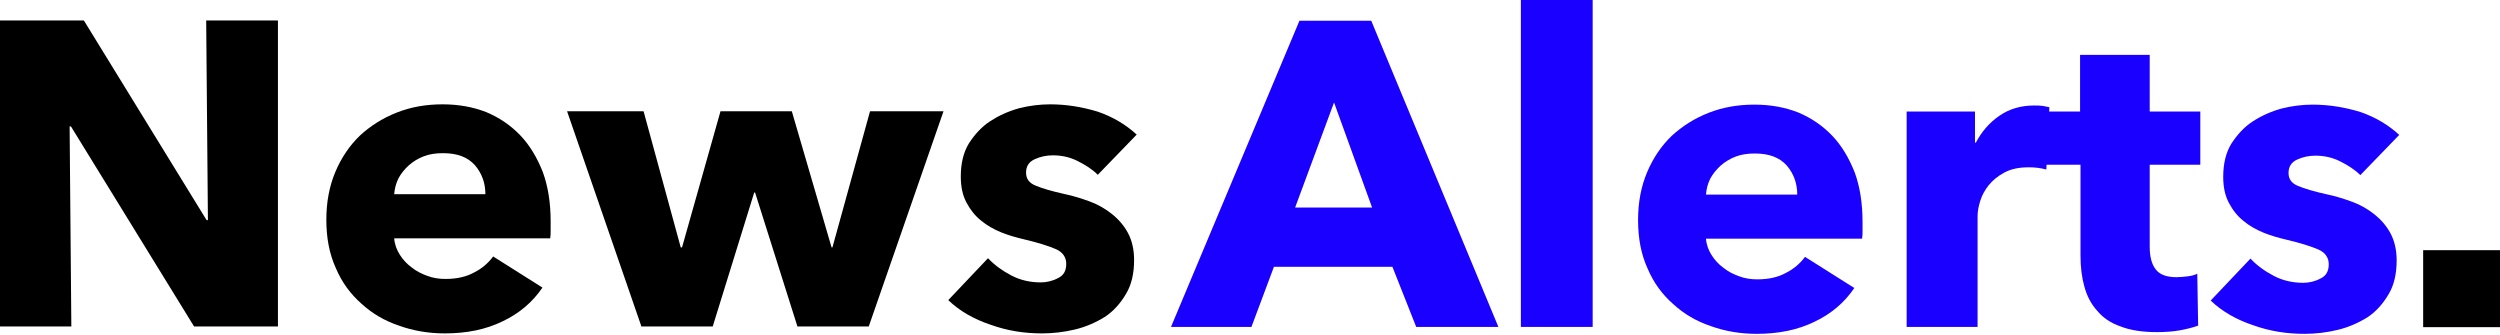 <?xml version="1.0" encoding="UTF-8" standalone="no"?> <svg xmlns="http://www.w3.org/2000/svg" xmlns:xlink="http://www.w3.org/1999/xlink" xmlns:serif="http://www.serif.com/" width="100%" height="100%" viewBox="0 0 2001 268" version="1.1" xml:space="preserve" style="fill-rule:evenodd;clip-rule:evenodd;stroke-linejoin:round;stroke-miterlimit:2;"> <g transform="matrix(1,0,0,1,-254.188,-876.061)"> <g transform="matrix(0.739,0,0,0.739,-303.198,519.344)"> <g transform="matrix(468.101,0,0,468.101,719.64,836.31)"> <path d="M0.523,-0L0.238,-0.463L0.235,-0.463L0.239,-0L0.073,-0L0.073,-0.708L0.268,-0.708L0.552,-0.246L0.555,-0.246L0.551,-0.708L0.717,-0.708L0.717,-0L0.523,-0Z" style="fill-rule:nonzero;"></path> </g> <g transform="matrix(468.101,0,0,468.101,1089.44,836.31)"> <path d="M0.407,-0.306C0.407,-0.332 0.399,-0.354 0.383,-0.373C0.366,-0.392 0.342,-0.401 0.309,-0.401C0.293,-0.401 0.278,-0.399 0.265,-0.394C0.252,-0.389 0.24,-0.382 0.23,-0.373C0.22,-0.364 0.212,-0.354 0.206,-0.343C0.2,-0.331 0.197,-0.319 0.196,-0.306L0.407,-0.306ZM0.558,-0.243L0.558,-0.223C0.558,-0.216 0.558,-0.21 0.557,-0.204L0.196,-0.204C0.197,-0.19 0.202,-0.177 0.209,-0.166C0.216,-0.155 0.225,-0.145 0.236,-0.137C0.247,-0.128 0.259,-0.122 0.273,-0.117C0.286,-0.112 0.3,-0.11 0.315,-0.11C0.341,-0.11 0.363,-0.115 0.381,-0.125C0.399,-0.134 0.414,-0.147 0.425,-0.162L0.539,-0.09C0.516,-0.056 0.485,-0.03 0.447,-0.012C0.408,0.007 0.364,0.016 0.313,0.016C0.276,0.016 0.24,0.01 0.207,-0.002C0.174,-0.013 0.145,-0.03 0.12,-0.053C0.095,-0.075 0.075,-0.102 0.061,-0.135C0.046,-0.168 0.039,-0.205 0.039,-0.247C0.039,-0.288 0.046,-0.325 0.06,-0.358C0.074,-0.391 0.093,-0.419 0.117,-0.442C0.141,-0.464 0.169,-0.482 0.202,-0.495C0.235,-0.508 0.27,-0.514 0.308,-0.514C0.345,-0.514 0.378,-0.508 0.409,-0.496C0.44,-0.483 0.466,-0.465 0.488,-0.442C0.51,-0.419 0.527,-0.39 0.54,-0.357C0.552,-0.324 0.558,-0.286 0.558,-0.243Z" style="fill-rule:nonzero;"></path> </g> <g transform="matrix(468.101,0,0,468.101,1368.43,836.31)"> <path d="M0.698,-0L0.533,-0L0.435,-0.31L0.433,-0.31L0.337,-0L0.172,-0L0,-0.498L0.177,-0.498L0.263,-0.183L0.266,-0.183L0.355,-0.498L0.52,-0.498L0.612,-0.183L0.614,-0.183L0.701,-0.498L0.871,-0.498L0.698,-0Z" style="fill-rule:nonzero;"></path> </g> <g transform="matrix(468.101,0,0,468.101,1776.14,836.31)"> <path d="M0.357,-0.351C0.344,-0.364 0.328,-0.374 0.31,-0.383C0.292,-0.392 0.273,-0.396 0.253,-0.396C0.238,-0.396 0.224,-0.393 0.211,-0.387C0.198,-0.381 0.191,-0.371 0.191,-0.356C0.191,-0.342 0.198,-0.332 0.213,-0.326C0.227,-0.32 0.25,-0.313 0.282,-0.306C0.301,-0.302 0.32,-0.296 0.339,-0.289C0.358,-0.282 0.375,-0.272 0.39,-0.26C0.405,-0.248 0.418,-0.233 0.427,-0.216C0.436,-0.199 0.441,-0.178 0.441,-0.154C0.441,-0.123 0.435,-0.096 0.422,-0.075C0.409,-0.053 0.393,-0.035 0.373,-0.022C0.352,-0.009 0.329,0.001 0.304,0.007C0.279,0.013 0.253,0.016 0.228,0.016C0.187,0.016 0.148,0.01 0.109,-0.004C0.07,-0.017 0.037,-0.036 0.011,-0.061L0.103,-0.158C0.118,-0.142 0.136,-0.129 0.157,-0.118C0.178,-0.107 0.201,-0.102 0.225,-0.102C0.238,-0.102 0.252,-0.105 0.265,-0.112C0.278,-0.118 0.284,-0.129 0.284,-0.145C0.284,-0.16 0.276,-0.172 0.26,-0.179C0.244,-0.186 0.219,-0.194 0.185,-0.202C0.168,-0.206 0.15,-0.211 0.133,-0.218C0.116,-0.225 0.1,-0.234 0.087,-0.245C0.073,-0.256 0.062,-0.27 0.053,-0.287C0.044,-0.304 0.04,-0.324 0.04,-0.347C0.04,-0.377 0.046,-0.403 0.059,-0.424C0.072,-0.444 0.088,-0.462 0.108,-0.475C0.128,-0.488 0.15,-0.498 0.175,-0.505C0.199,-0.511 0.223,-0.514 0.247,-0.514C0.284,-0.514 0.321,-0.508 0.357,-0.497C0.392,-0.485 0.422,-0.467 0.447,-0.444L0.357,-0.351Z" style="fill-rule:nonzero;"></path> </g> </g> <g transform="matrix(1.598,0,0,1.598,588.452,-777.201)"> <g transform="matrix(216.62,0,0,216.62,982.214,1198.45)"> <rect x="0.103" y="-0.178" width="0.178" height="0.178" style="fill-rule:nonzero;"></rect> </g> </g> <g transform="matrix(1.598,0,0,1.598,1196.3,1137.73)"> <g transform="matrix(216.62,0,0,216.62,0,0)"> <path d="M0.553,-0L0.498,-0.139L0.224,-0.139L0.172,-0L-0.014,-0L0.283,-0.708L0.449,-0.708L0.743,-0L0.553,-0ZM0.363,-0.519L0.273,-0.276L0.451,-0.276L0.363,-0.519Z" style="fill:rgb(25,0,255);fill-rule:nonzero;"></path> </g> <g transform="matrix(216.62,0,0,216.62,157.916,0)"> <rect x="0.066" y="-0.756" width="0.166" height="0.756" style="fill:rgb(25,0,255);fill-rule:nonzero;"></rect> </g> <g transform="matrix(216.62,0,0,216.62,222.469,0)"> <path d="M0.407,-0.306C0.407,-0.332 0.399,-0.354 0.383,-0.373C0.366,-0.392 0.342,-0.401 0.309,-0.401C0.293,-0.401 0.278,-0.399 0.265,-0.394C0.252,-0.389 0.24,-0.382 0.23,-0.373C0.22,-0.364 0.212,-0.354 0.206,-0.343C0.2,-0.331 0.197,-0.319 0.196,-0.306L0.407,-0.306ZM0.558,-0.243L0.558,-0.223C0.558,-0.216 0.558,-0.21 0.557,-0.204L0.196,-0.204C0.197,-0.19 0.202,-0.177 0.209,-0.166C0.216,-0.155 0.225,-0.145 0.236,-0.137C0.247,-0.128 0.259,-0.122 0.273,-0.117C0.286,-0.112 0.3,-0.11 0.315,-0.11C0.341,-0.11 0.363,-0.115 0.381,-0.125C0.399,-0.134 0.414,-0.147 0.425,-0.162L0.539,-0.09C0.516,-0.056 0.485,-0.03 0.447,-0.012C0.408,0.007 0.364,0.016 0.313,0.016C0.276,0.016 0.24,0.01 0.207,-0.002C0.174,-0.013 0.145,-0.03 0.12,-0.053C0.095,-0.075 0.075,-0.102 0.061,-0.135C0.046,-0.168 0.039,-0.205 0.039,-0.247C0.039,-0.288 0.046,-0.325 0.06,-0.358C0.074,-0.391 0.093,-0.419 0.117,-0.442C0.141,-0.464 0.169,-0.482 0.202,-0.495C0.235,-0.508 0.27,-0.514 0.308,-0.514C0.345,-0.514 0.378,-0.508 0.409,-0.496C0.44,-0.483 0.466,-0.465 0.488,-0.442C0.51,-0.419 0.527,-0.39 0.54,-0.357C0.552,-0.324 0.558,-0.286 0.558,-0.243Z" style="fill:rgb(25,0,255);fill-rule:nonzero;"></path> </g> <g transform="matrix(216.62,0,0,216.62,351.575,0)"> <path d="M0.387,-0.364C0.38,-0.366 0.373,-0.367 0.366,-0.368C0.359,-0.369 0.352,-0.369 0.345,-0.369C0.323,-0.369 0.305,-0.365 0.29,-0.357C0.275,-0.349 0.263,-0.339 0.254,-0.328C0.245,-0.317 0.238,-0.304 0.234,-0.291C0.23,-0.278 0.228,-0.266 0.228,-0.256L0.228,-0L0.064,-0L0.064,-0.498L0.222,-0.498L0.222,-0.426L0.224,-0.426C0.237,-0.451 0.255,-0.472 0.278,-0.488C0.301,-0.504 0.328,-0.512 0.359,-0.512C0.366,-0.512 0.372,-0.512 0.379,-0.511C0.385,-0.51 0.39,-0.509 0.394,-0.508L0.387,-0.364Z" style="fill:rgb(25,0,255);fill-rule:nonzero;"></path> </g> <g transform="matrix(216.62,0,0,216.62,434.757,0)"> <path d="M0.242,-0.375L0.242,-0.185C0.242,-0.162 0.247,-0.144 0.256,-0.133C0.265,-0.121 0.281,-0.115 0.304,-0.115C0.312,-0.115 0.321,-0.116 0.33,-0.117C0.339,-0.118 0.346,-0.12 0.352,-0.123L0.354,-0.003C0.343,0.001 0.328,0.005 0.311,0.008C0.294,0.011 0.276,0.012 0.259,0.012C0.226,0.012 0.198,0.008 0.175,-0.001C0.152,-0.009 0.134,-0.021 0.121,-0.037C0.107,-0.052 0.097,-0.071 0.091,-0.093C0.085,-0.114 0.082,-0.138 0.082,-0.165L0.082,-0.375L0.002,-0.375L0.002,-0.498L0.081,-0.498L0.081,-0.629L0.242,-0.629L0.242,-0.498L0.359,-0.498L0.359,-0.375L0.242,-0.375Z" style="fill:rgb(25,0,255);fill-rule:nonzero;"></path> </g> <g transform="matrix(216.62,0,0,216.62,515.339,0)"> <path d="M0.357,-0.351C0.344,-0.364 0.328,-0.374 0.31,-0.383C0.292,-0.392 0.273,-0.396 0.253,-0.396C0.238,-0.396 0.224,-0.393 0.211,-0.387C0.198,-0.381 0.191,-0.371 0.191,-0.356C0.191,-0.342 0.198,-0.332 0.213,-0.326C0.227,-0.32 0.25,-0.313 0.282,-0.306C0.301,-0.302 0.32,-0.296 0.339,-0.289C0.358,-0.282 0.375,-0.272 0.39,-0.26C0.405,-0.248 0.418,-0.233 0.427,-0.216C0.436,-0.199 0.441,-0.178 0.441,-0.154C0.441,-0.123 0.435,-0.096 0.422,-0.075C0.409,-0.053 0.393,-0.035 0.373,-0.022C0.352,-0.009 0.329,0.001 0.304,0.007C0.279,0.013 0.253,0.016 0.228,0.016C0.187,0.016 0.148,0.01 0.109,-0.004C0.07,-0.017 0.037,-0.036 0.011,-0.061L0.103,-0.158C0.118,-0.142 0.136,-0.129 0.157,-0.118C0.178,-0.107 0.201,-0.102 0.225,-0.102C0.238,-0.102 0.252,-0.105 0.265,-0.112C0.278,-0.118 0.284,-0.129 0.284,-0.145C0.284,-0.16 0.276,-0.172 0.26,-0.179C0.244,-0.186 0.219,-0.194 0.185,-0.202C0.168,-0.206 0.15,-0.211 0.133,-0.218C0.116,-0.225 0.1,-0.234 0.087,-0.245C0.073,-0.256 0.062,-0.27 0.053,-0.287C0.044,-0.304 0.04,-0.324 0.04,-0.347C0.04,-0.377 0.046,-0.403 0.059,-0.424C0.072,-0.444 0.088,-0.462 0.108,-0.475C0.128,-0.488 0.15,-0.498 0.175,-0.505C0.199,-0.511 0.223,-0.514 0.247,-0.514C0.284,-0.514 0.321,-0.508 0.357,-0.497C0.392,-0.485 0.422,-0.467 0.447,-0.444L0.357,-0.351Z" style="fill:rgb(25,0,255);fill-rule:nonzero;"></path> </g> </g> </g> </svg> 